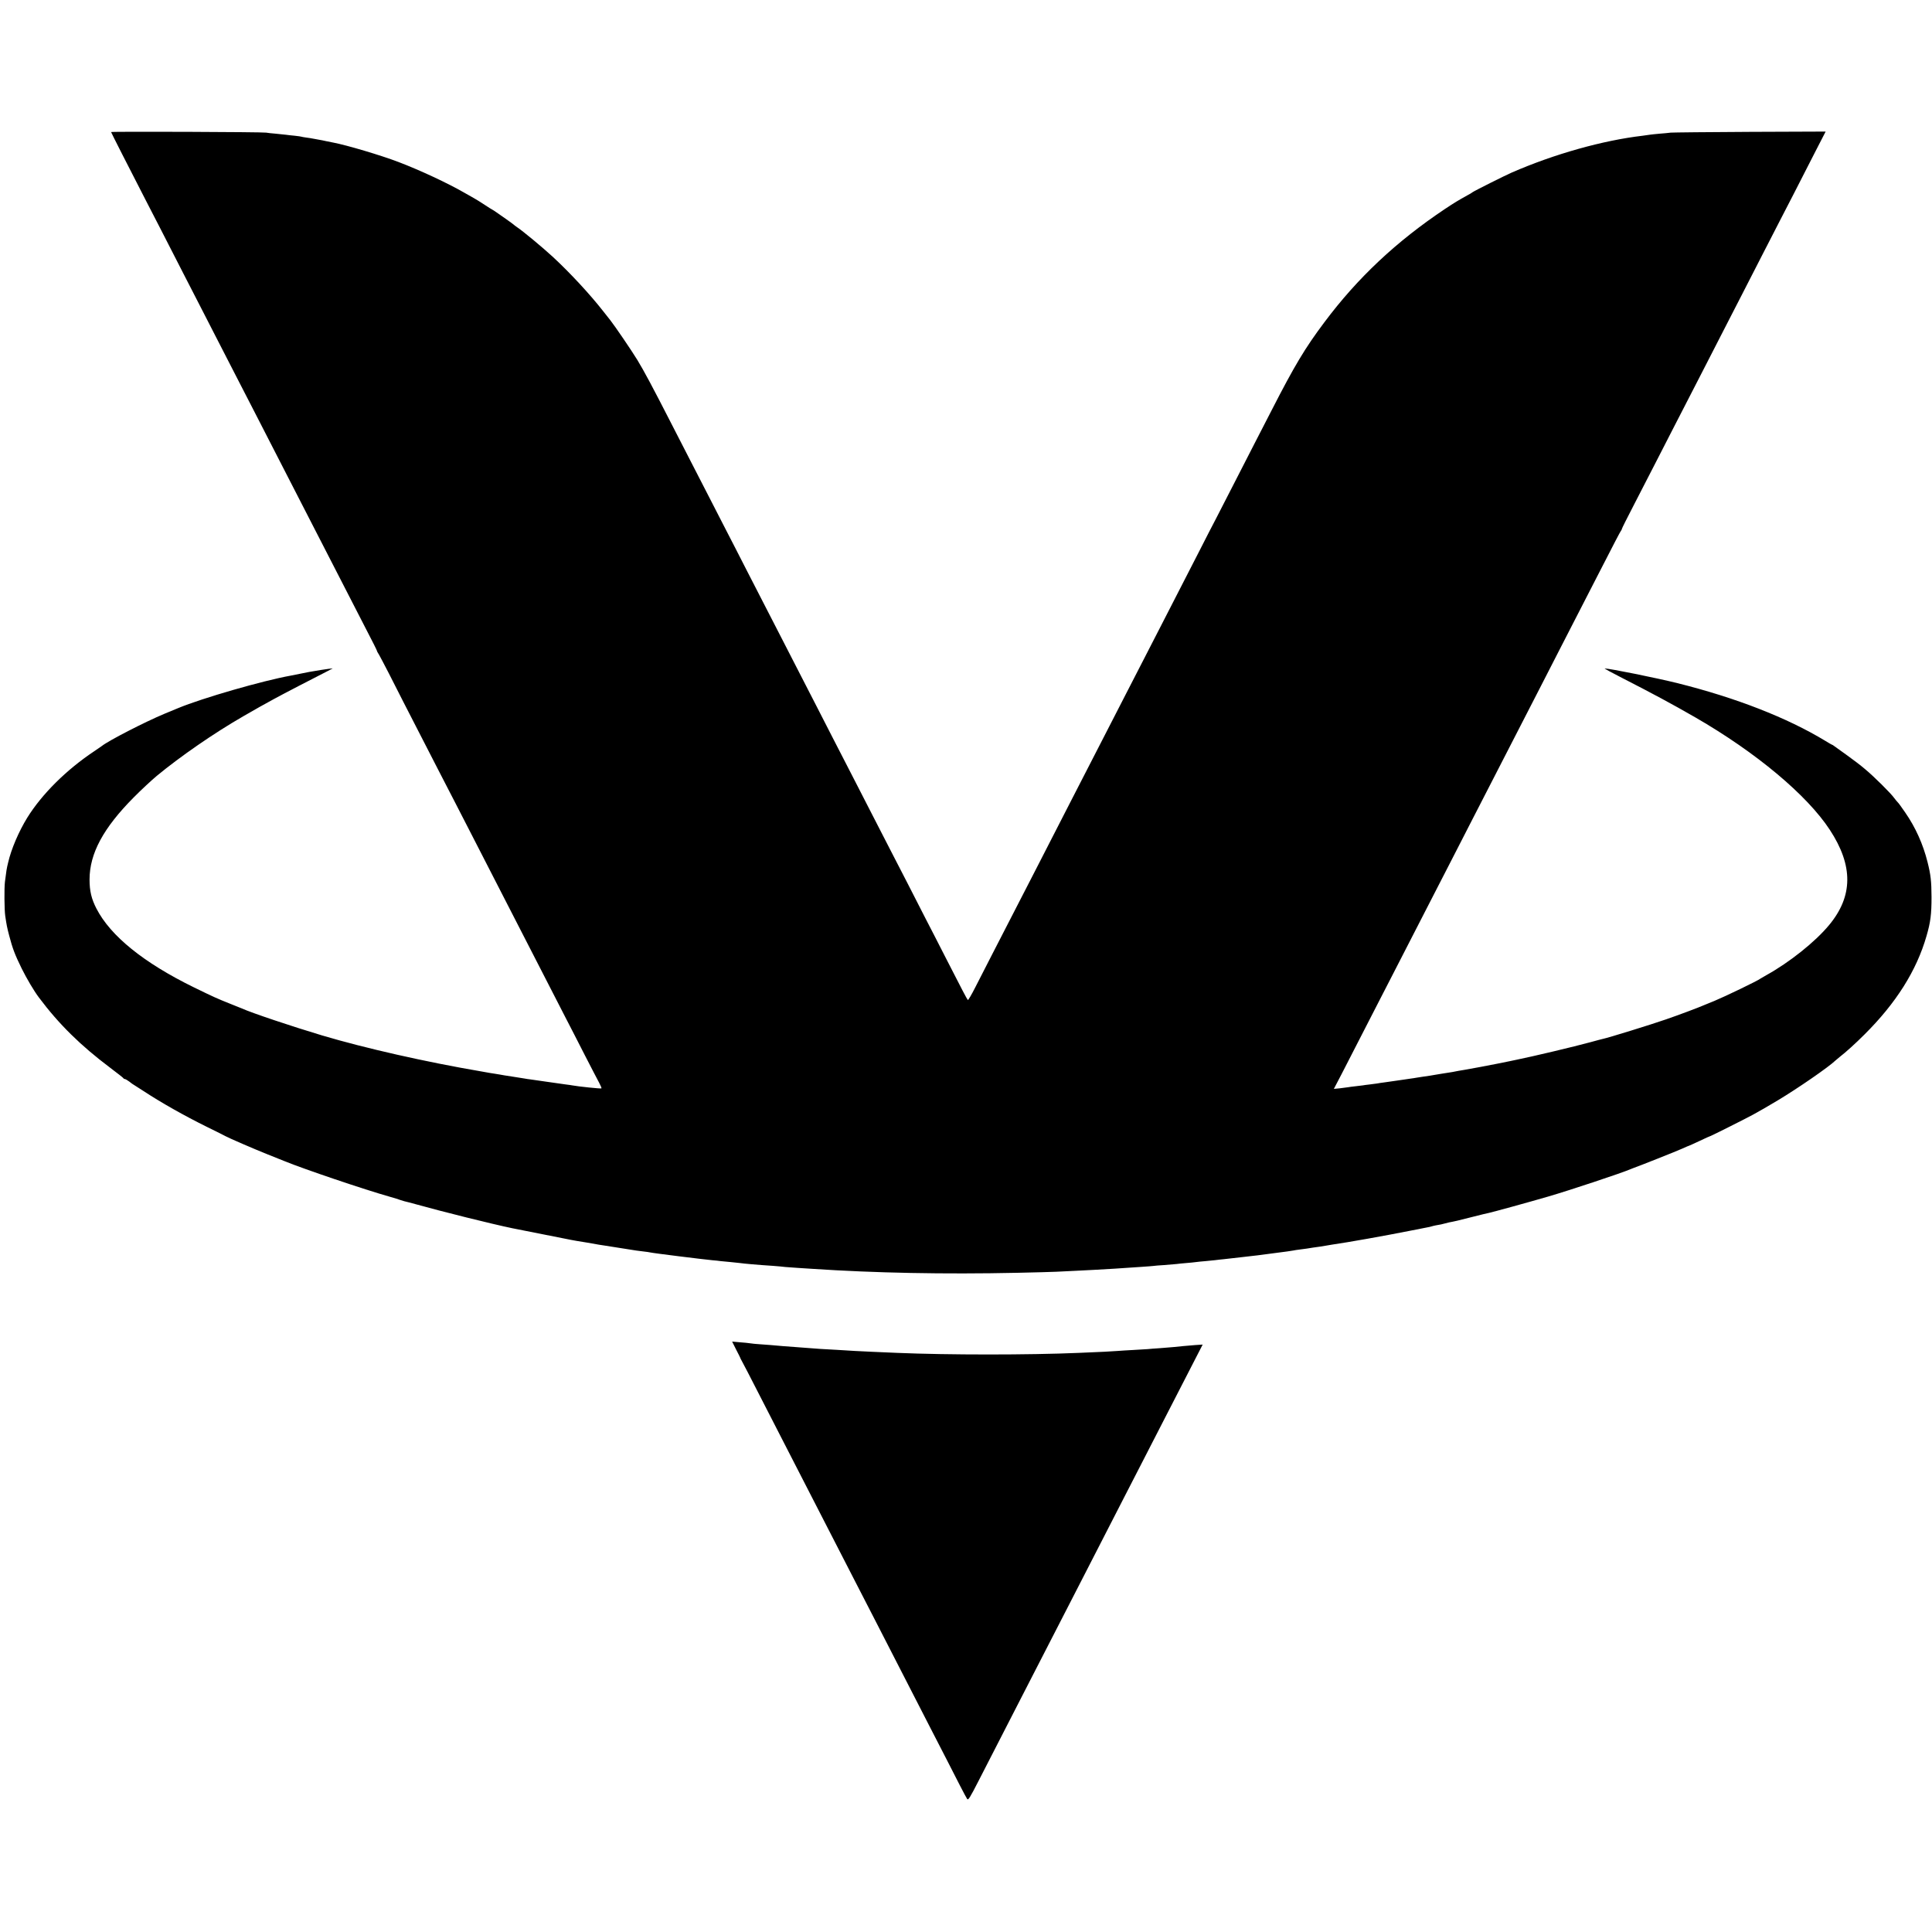 <?xml version="1.0" standalone="no"?>
<!DOCTYPE svg PUBLIC "-//W3C//DTD SVG 20010904//EN"
 "http://www.w3.org/TR/2001/REC-SVG-20010904/DTD/svg10.dtd">
<svg version="1.0" xmlns="http://www.w3.org/2000/svg"
 width="2000pt" height="2000pt" viewBox="0 0 2000 2000"
 preserveAspectRatio="xMidYMid meet">
<g transform="translate(0,2000) scale(0.1,-0.1)"
fill="#000000" stroke="none">
<path d="M1150 18633 c0 -5 196 -390 365 -718 72 -138 170 -330 380 -740 59
-115 142 -277 185 -360 42 -82 130 -253 195 -380 65 -126 148 -288 185 -360
37 -71 116 -224 175 -340 59 -115 147 -286 195 -380 101 -197 234 -455 380
-740 263 -513 467 -910 555 -1080 96 -185 135 -263 137 -272 0 -5 11 -24 23
-43 11 -19 56 -105 100 -190 43 -85 111 -218 150 -295 206 -400 266 -517 362
-705 58 -113 138 -268 178 -345 40 -77 123 -239 185 -360 126 -247 260 -507
390 -760 123 -240 249 -484 380 -740 62 -121 147 -287 190 -370 43 -82 130
-253 195 -380 65 -126 131 -254 147 -283 16 -30 27 -56 24 -59 -5 -5 -244 20
-301 31 -11 2 -42 7 -70 10 -27 4 -113 16 -190 27 -77 11 -155 22 -174 25 -19
2 -46 6 -60 9 -14 2 -71 11 -126 20 -55 8 -116 18 -135 22 -19 3 -44 7 -55 9
-11 2 -31 5 -45 7 -14 3 -54 10 -90 16 -574 98 -1201 240 -1645 372 -314 94
-731 234 -830 279 -11 5 -66 27 -122 49 -135 54 -167 68 -378 171 -518 254
-861 531 -1007 815 -51 99 -71 181 -71 300 0 269 142 533 458 851 77 78 185
178 239 223 242 200 590 441 894 616 116 67 250 143 262 148 8 4 35 19 60 33
25 14 142 76 260 137 118 61 244 126 280 144 l65 34 -45 -5 c-25 -3 -58 -8
-75 -11 -79 -14 -102 -17 -125 -21 -14 -2 -56 -11 -95 -19 -38 -8 -81 -17 -95
-19 -294 -53 -917 -233 -1165 -336 -11 -5 -76 -32 -145 -60 -199 -83 -578
-278 -645 -332 -5 -4 -41 -29 -80 -55 -287 -191 -541 -443 -693 -688 -88 -143
-166 -325 -198 -465 -16 -65 -18 -82 -33 -199 -8 -67 -6 -289 3 -351 14 -95
19 -122 41 -205 35 -134 59 -197 129 -340 52 -105 127 -232 178 -300 208 -278
432 -498 738 -728 74 -56 137 -105 138 -109 2 -5 8 -8 14 -8 6 0 27 -12 47
-27 19 -16 40 -30 46 -33 5 -3 51 -32 100 -64 181 -119 419 -254 660 -373 94
-46 178 -88 188 -94 38 -21 290 -130 437 -189 85 -34 164 -65 175 -70 200 -82
829 -295 1095 -370 41 -12 86 -25 100 -31 14 -5 34 -11 45 -14 11 -2 63 -16
115 -30 280 -78 788 -205 1005 -250 96 -19 528 -105 555 -110 19 -3 42 -8 50
-10 8 -2 33 -6 55 -10 42 -6 193 -32 235 -40 13 -2 42 -7 65 -10 22 -4 96 -15
165 -26 170 -27 168 -27 230 -34 30 -3 62 -8 70 -10 25 -7 550 -72 645 -81 28
-2 66 -6 85 -9 19 -2 67 -7 105 -10 39 -4 81 -8 95 -10 40 -6 185 -19 340 -29
52 -4 111 -9 130 -12 19 -2 76 -6 125 -9 50 -3 119 -7 155 -10 645 -43 1366
-57 2120 -41 184 4 367 9 405 11 39 2 131 7 205 10 74 3 162 8 195 10 145 8
293 17 325 20 19 2 87 6 150 10 63 4 122 9 130 10 9 2 58 6 110 9 52 4 111 9
130 11 19 3 64 7 100 10 36 3 81 7 100 10 19 3 64 7 100 10 36 3 81 8 100 10
19 3 60 7 90 10 30 3 114 13 185 21 72 9 146 17 165 19 35 4 95 12 160 21 65
9 95 13 145 19 28 4 57 8 65 10 8 2 38 7 65 10 28 4 61 8 75 10 14 3 42 7 63
10 60 8 100 14 127 19 14 3 43 7 65 11 174 25 549 92 821 146 82 16 160 31
173 34 12 2 30 6 39 9 9 3 29 8 45 11 15 3 39 7 55 10 15 3 35 8 44 11 10 3
28 7 40 10 22 4 47 9 86 18 9 2 81 20 160 40 78 20 152 38 165 40 49 11 403
108 616 170 219 64 756 242 851 283 8 3 17 7 20 8 65 23 464 181 518 206 35
16 65 29 68 29 2 0 52 23 110 50 58 28 108 50 111 50 6 0 377 186 440 221 104
58 117 65 258 149 199 119 526 344 596 412 8 7 28 24 44 37 60 46 162 138 255
231 329 327 540 662 643 1020 42 144 52 224 52 405 -1 166 -8 228 -41 360 -46
185 -125 361 -232 515 -36 52 -70 100 -77 105 -6 6 -23 26 -37 45 -37 51 -207
220 -302 299 -44 38 -133 105 -196 150 -63 45 -120 86 -127 91 -7 6 -14 10
-17 10 -2 0 -34 18 -71 41 -394 239 -925 446 -1530 597 -217 54 -701 152 -753
152 -7 0 74 -44 180 -98 326 -167 512 -267 759 -409 629 -363 1156 -804 1391
-1163 244 -372 241 -687 -7 -986 -144 -174 -410 -386 -650 -519 -27 -15 -54
-31 -60 -35 -27 -22 -368 -186 -479 -232 -28 -11 -64 -26 -81 -33 -86 -37
-278 -109 -420 -158 -146 -51 -602 -192 -650 -201 -11 -2 -70 -18 -132 -35
-164 -45 -611 -151 -762 -181 -25 -5 -57 -12 -71 -15 -132 -27 -138 -28 -305
-60 -71 -13 -146 -27 -165 -30 -19 -3 -46 -8 -60 -10 -48 -10 -70 -14 -182
-31 -16 -2 -43 -7 -60 -10 -18 -3 -42 -7 -53 -9 -40 -5 -120 -18 -140 -21 -11
-2 -40 -7 -65 -10 -25 -3 -52 -8 -61 -9 -9 -2 -40 -6 -69 -10 -29 -4 -61 -8
-70 -10 -9 -2 -41 -6 -70 -10 -29 -4 -62 -8 -73 -11 -10 -2 -45 -6 -76 -10
-31 -3 -64 -8 -75 -10 -10 -2 -44 -6 -75 -9 -31 -3 -65 -8 -76 -10 -11 -2 -49
-7 -84 -11 l-63 -6 80 153 c91 176 219 425 382 744 62 121 143 279 180 350 37
72 123 238 190 370 68 132 161 314 208 405 47 91 130 253 185 360 55 107 137
267 182 355 45 88 128 250 185 360 161 314 297 579 370 720 37 72 120 234 185
360 65 127 157 307 205 400 97 188 198 385 375 730 177 345 236 459 245 470 5
6 9 13 9 18 1 8 49 104 131 262 60 116 213 413 247 480 17 35 222 432 303 590
80 154 200 390 380 740 56 110 140 272 185 360 45 88 138 268 205 400 67 132
151 294 185 360 64 123 183 354 368 717 l106 206 -782 -3 c-430 -2 -800 -6
-822 -8 -22 -3 -74 -8 -116 -11 -42 -4 -85 -8 -96 -10 -10 -2 -46 -7 -78 -11
-411 -48 -915 -189 -1357 -382 -69 -30 -386 -189 -403 -202 -5 -5 -30 -20 -55
-33 -102 -57 -129 -73 -230 -140 -506 -338 -907 -715 -1250 -1174 -200 -266
-311 -452 -545 -909 -59 -115 -138 -268 -175 -340 -37 -71 -129 -251 -205
-400 -76 -148 -163 -319 -195 -380 -32 -60 -113 -218 -180 -350 -67 -132 -155
-303 -195 -380 -40 -77 -128 -248 -195 -380 -68 -132 -151 -294 -185 -360 -34
-66 -115 -223 -180 -350 -65 -126 -150 -293 -190 -370 -72 -139 -198 -384
-388 -755 -55 -107 -137 -267 -182 -355 -45 -88 -127 -248 -182 -355 -138
-269 -328 -638 -445 -865 -53 -104 -130 -254 -170 -332 -40 -79 -75 -139 -79
-135 -9 9 -60 106 -229 437 -73 143 -166 325 -208 405 -41 80 -124 242 -184
360 -61 118 -143 278 -183 355 -40 77 -123 239 -185 360 -62 121 -150 292
-195 380 -174 337 -276 537 -380 740 -59 116 -142 278 -185 360 -43 83 -128
249 -190 370 -62 121 -143 279 -180 350 -37 72 -120 234 -185 360 -65 127
-152 298 -195 380 -43 83 -128 249 -190 370 -62 121 -143 279 -180 350 -37 72
-123 238 -190 370 -201 393 -295 569 -363 680 -60 98 -231 349 -279 410 -4 6
-38 48 -75 95 -137 175 -343 397 -519 560 -105 97 -312 269 -374 310 -12 8
-28 20 -34 26 -6 5 -38 29 -71 52 -33 23 -79 55 -103 72 -23 16 -44 30 -46 30
-2 0 -37 22 -78 49 -41 28 -93 59 -114 71 -21 12 -66 37 -99 56 -168 97 -459
233 -680 317 -183 70 -537 175 -675 201 -14 2 -45 9 -70 14 -25 6 -61 13 -80
16 -19 3 -46 8 -60 11 -14 3 -45 8 -70 11 -25 3 -47 8 -50 9 -3 2 -35 6 -70
10 -36 3 -76 8 -90 10 -14 2 -61 7 -105 11 -44 3 -89 9 -100 11 -29 7 -1605
13 -1605 6z"/>
<path d="M7621 6028 c24 -45 43 -85 44 -88 0 -3 3 -9 7 -15 3 -5 35 -66 71
-135 61 -118 117 -227 372 -725 59 -115 145 -282 190 -370 126 -245 250 -487
380 -740 65 -126 148 -288 185 -360 37 -71 116 -224 175 -340 146 -286 279
-545 390 -760 51 -99 139 -270 195 -380 56 -110 135 -263 175 -340 40 -77 100
-194 133 -260 34 -66 67 -128 74 -138 11 -15 26 7 122 195 107 210 209 409
371 723 45 88 131 255 190 370 121 236 248 483 370 720 45 88 131 255 190 370
59 116 147 287 195 380 48 94 136 265 195 380 59 116 140 273 180 350 40 77
125 244 190 370 113 220 209 407 364 708 l71 138 -77 -5 c-85 -7 -166 -14
-228 -21 -22 -2 -83 -7 -135 -11 -52 -3 -111 -8 -130 -10 -19 -1 -87 -5 -150
-9 -63 -3 -135 -8 -160 -10 -41 -4 -183 -11 -405 -20 -518 -22 -1345 -22
-1875 0 -173 7 -389 17 -440 20 -30 2 -111 7 -180 11 -186 10 -198 11 -285 18
-44 3 -116 8 -160 12 -44 3 -98 7 -120 9 -70 7 -188 16 -248 20 -32 2 -72 6
-90 9 -18 3 -67 8 -110 11 l-78 7 42 -84z"/>
</g>
</svg>
